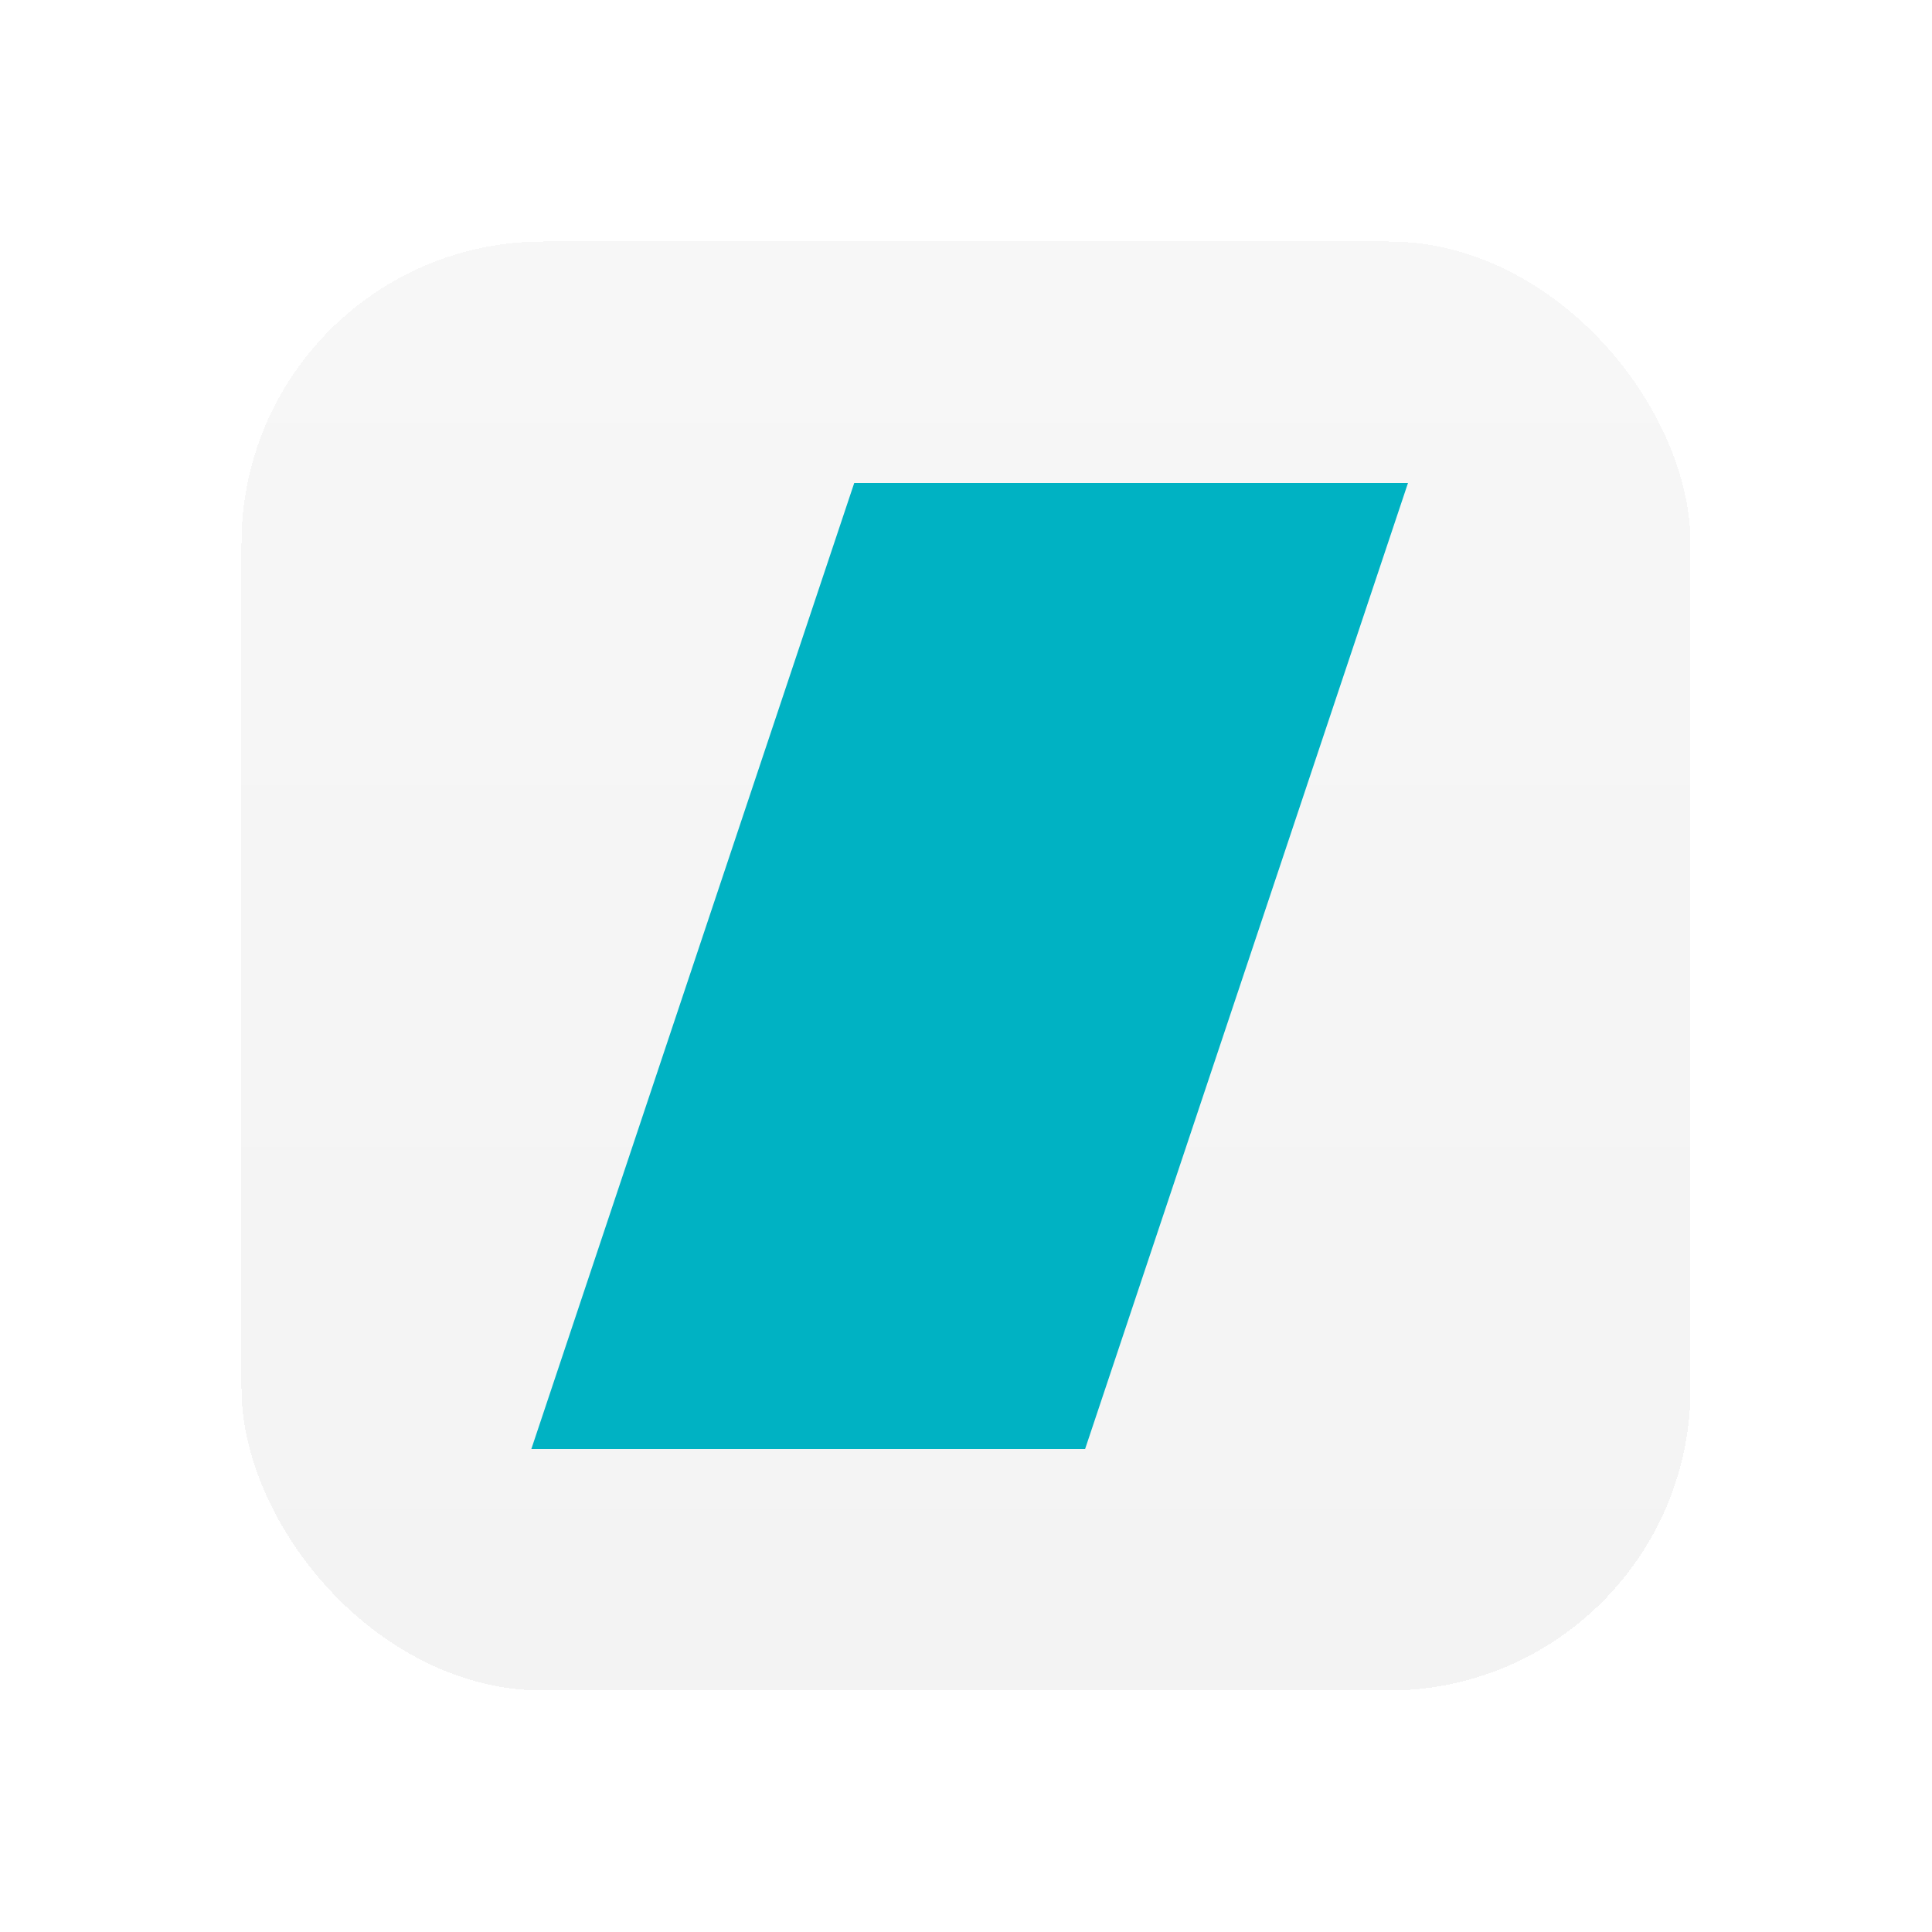 <svg width="128" height="128" viewBox="0 0 128 128" fill="none" xmlns="http://www.w3.org/2000/svg">
<g filter="url(#filter0_di_4572_6161)">
<rect x="16" y="8" width="96" height="96" rx="20" fill="url(#paint0_linear_4572_6161)" shape-rendering="crispEdges"/>
<path d="M56.595 24L35.203 88H71.891L93.283 24H56.595Z" fill="#00B2C3"/>
</g>
<defs>
<filter id="filter0_di_4572_6161" x="0" y="0" width="128" height="128" filterUnits="userSpaceOnUse" color-interpolation-filters="sRGB">
<feFlood flood-opacity="0" result="BackgroundImageFix"/>
<feColorMatrix in="SourceAlpha" type="matrix" values="0 0 0 0 0 0 0 0 0 0 0 0 0 0 0 0 0 0 127 0" result="hardAlpha"/>
<feOffset dy="8"/>
<feGaussianBlur stdDeviation="8"/>
<feComposite in2="hardAlpha" operator="out"/>
<feColorMatrix type="matrix" values="0 0 0 0 0 0 0 0 0 0 0 0 0 0 0 0 0 0 0.13 0"/>
<feBlend mode="normal" in2="BackgroundImageFix" result="effect1_dropShadow_4572_6161"/>
<feBlend mode="normal" in="SourceGraphic" in2="effect1_dropShadow_4572_6161" result="shape"/>
<feColorMatrix in="SourceAlpha" type="matrix" values="0 0 0 0 0 0 0 0 0 0 0 0 0 0 0 0 0 0 127 0" result="hardAlpha"/>
<feOffset/>
<feGaussianBlur stdDeviation="8"/>
<feComposite in2="hardAlpha" operator="arithmetic" k2="-1" k3="1"/>
<feColorMatrix type="matrix" values="0 0 0 0 1 0 0 0 0 1 0 0 0 0 1 0 0 0 0.6 0"/>
<feBlend mode="overlay" in2="shape" result="effect2_innerShadow_4572_6161"/>
</filter>
<linearGradient id="paint0_linear_4572_6161" x1="64" y1="8" x2="64" y2="104" gradientUnits="userSpaceOnUse">
<stop stop-color="#F7F7F7"/>
<stop offset="1" stop-color="#F3F3F3"/>
</linearGradient>
</defs>
</svg>

